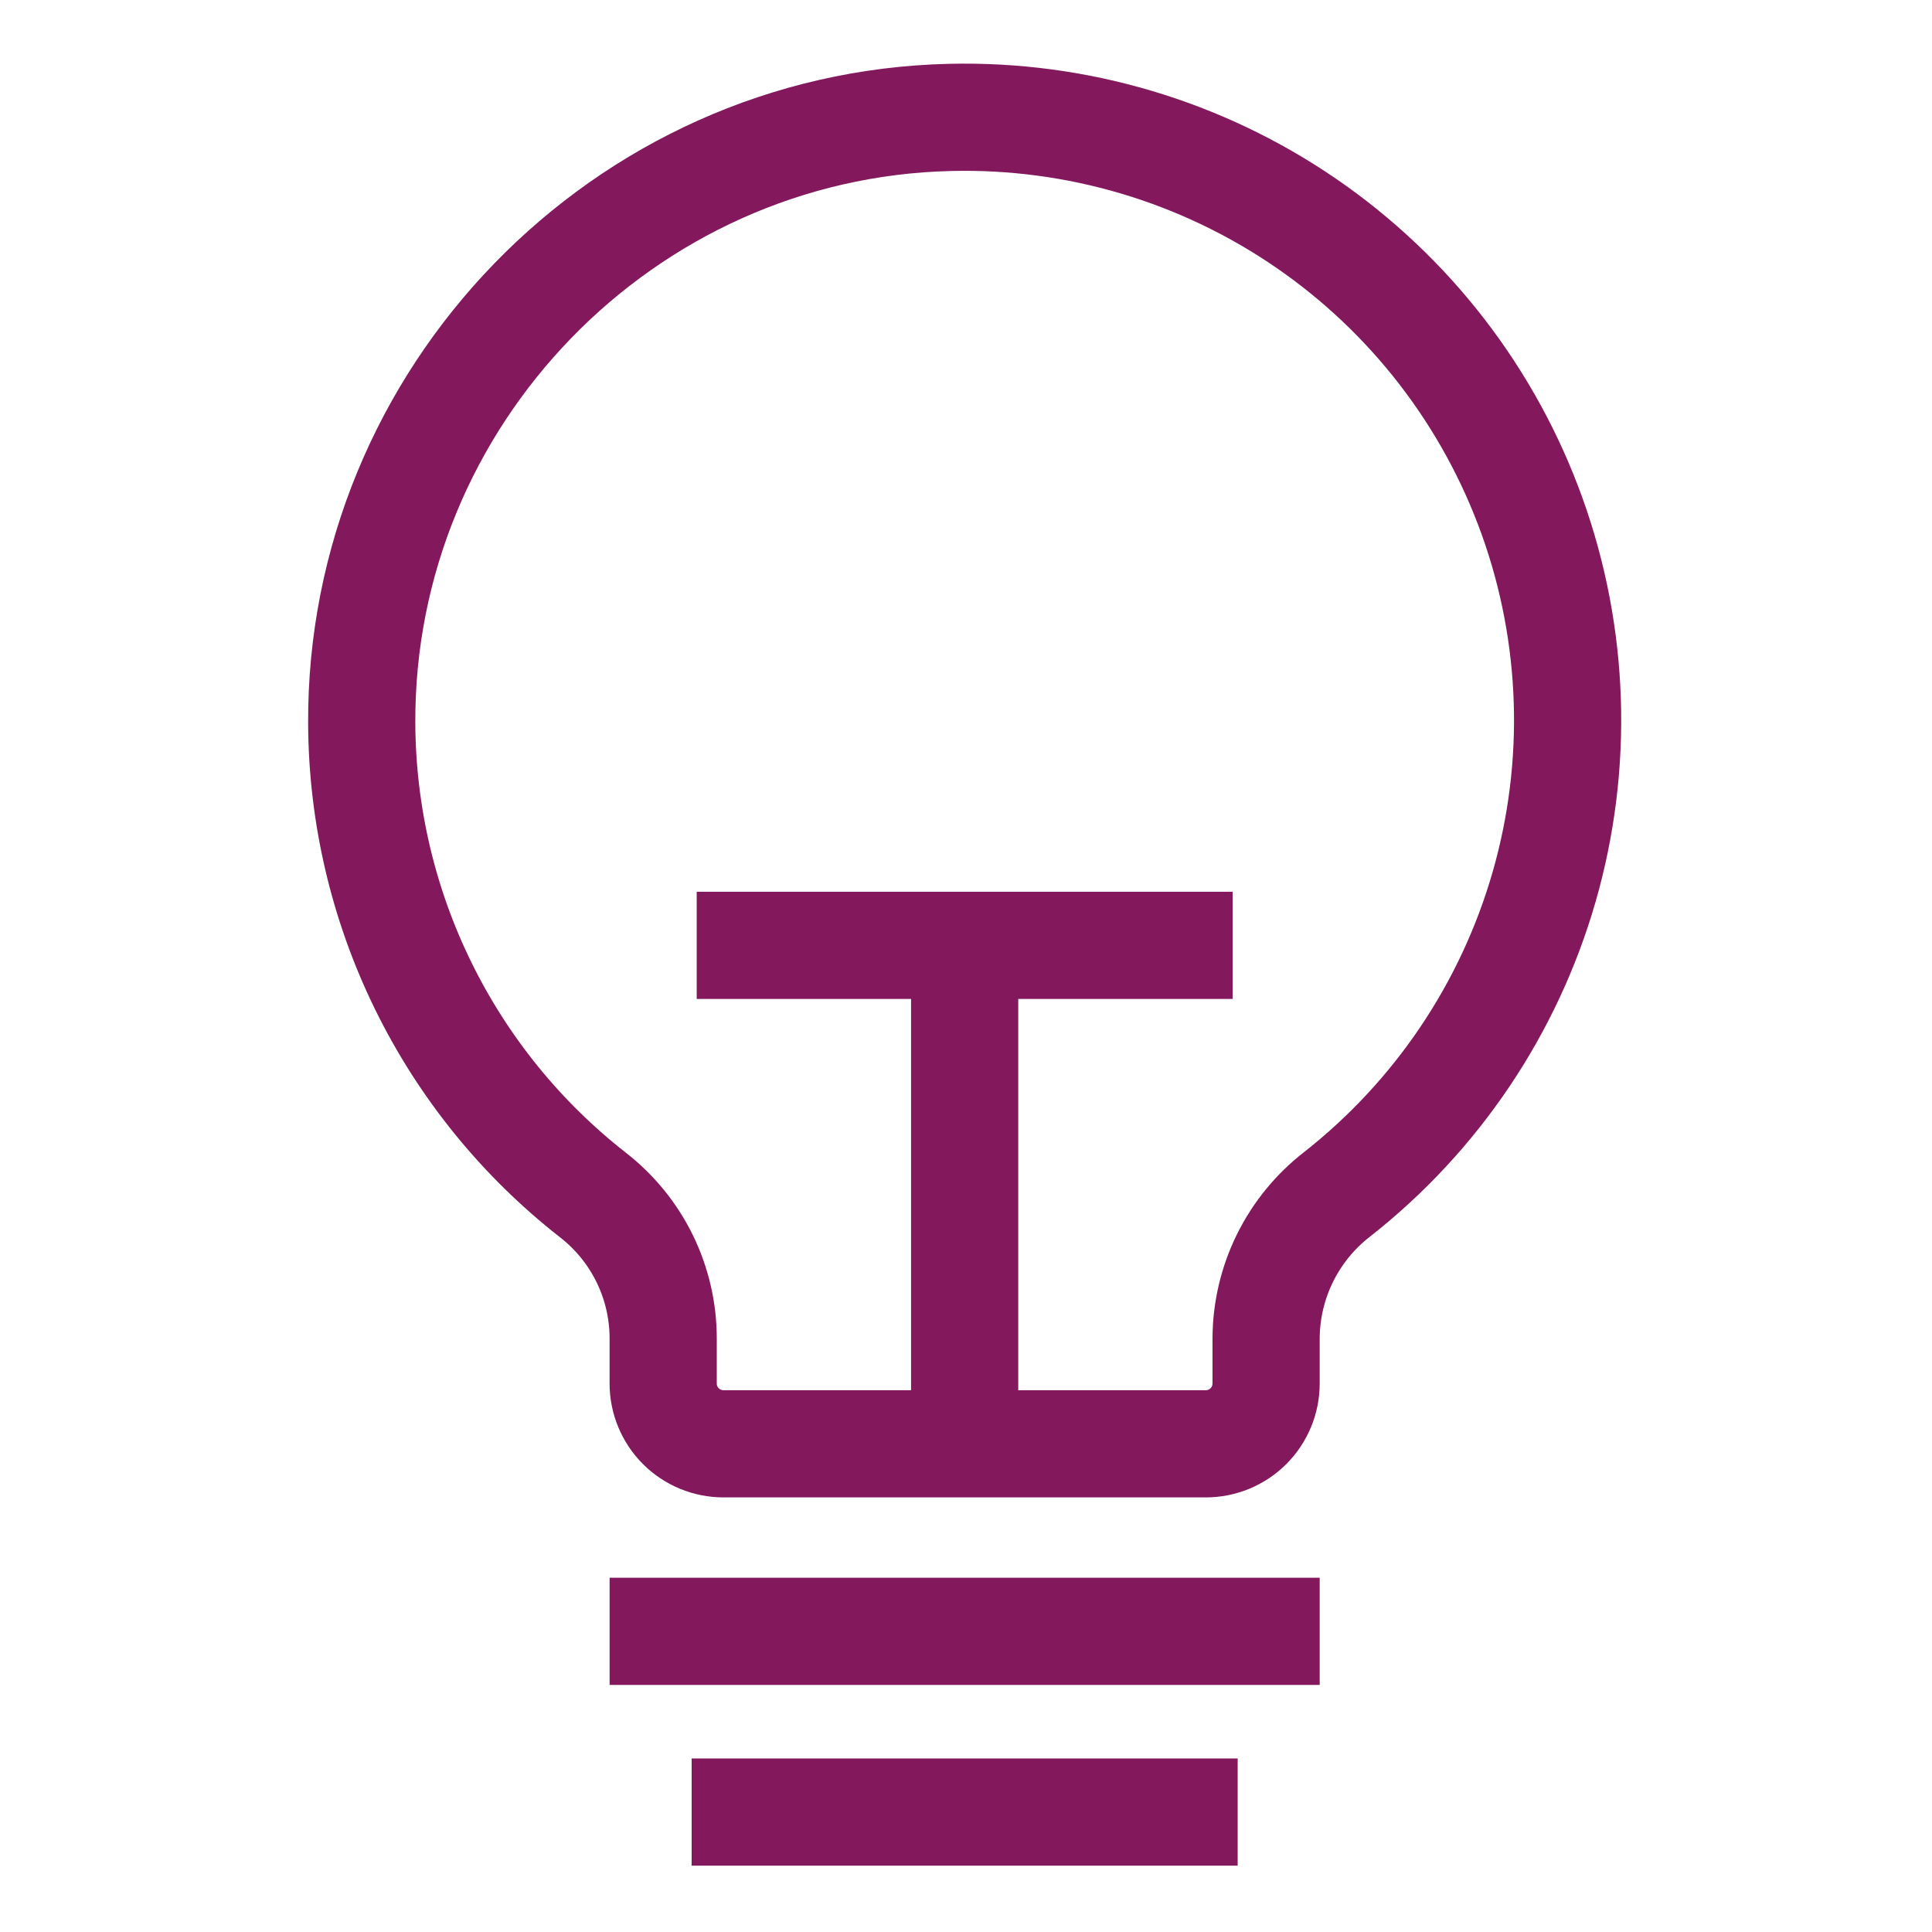 <svg width="96" height="96" viewBox="0 0 96 96" fill="none" xmlns="http://www.w3.org/2000/svg">
<g clip-path="url(#clip0_1089_1341)">
<path d="M32.954 81.06H62.912" stroke="#84185D" stroke-width="5.326" stroke-linecap="square"/>
<path d="M37.03 90.041L58.836 90.041" stroke="#84185D" stroke-width="5.326" stroke-linecap="square"/>
<path d="M47.933 47.297L47.933 66.887" stroke="#84185D" stroke-width="5.326" stroke-linecap="square"/>
<path d="M58.585 46.974L37.282 46.974" stroke="#84185D" stroke-width="5.326" stroke-linecap="square"/>
<path d="M29.471 59.385C25.909 56.602 23.025 53.05 21.033 48.992C19.042 44.935 17.996 40.48 17.974 35.961C17.884 19.723 30.976 6.208 47.21 5.834C53.501 5.682 59.681 7.514 64.872 11.072C70.063 14.63 74.001 19.732 76.129 25.654C78.257 31.577 78.466 38.019 76.726 44.067C74.986 50.115 71.385 55.461 66.436 59.347C65.344 60.194 64.459 61.278 63.849 62.517C63.238 63.756 62.918 65.118 62.912 66.5V68.747C62.912 69.541 62.596 70.303 62.034 70.865C61.472 71.427 60.71 71.742 59.916 71.742H35.949C35.155 71.742 34.393 71.427 33.831 70.865C33.269 70.303 32.953 69.541 32.953 68.747V66.5C32.952 65.127 32.637 63.773 32.034 62.54C31.43 61.307 30.554 60.228 29.471 59.385Z" stroke="#84185D" stroke-width="5.326" stroke-linecap="round"/>
</g>
<defs>
<clipPath id="clip0_1089_1341">
<rect width="95.867" height="95.867" fill="white"/>
</clipPath>
</defs>
</svg>
